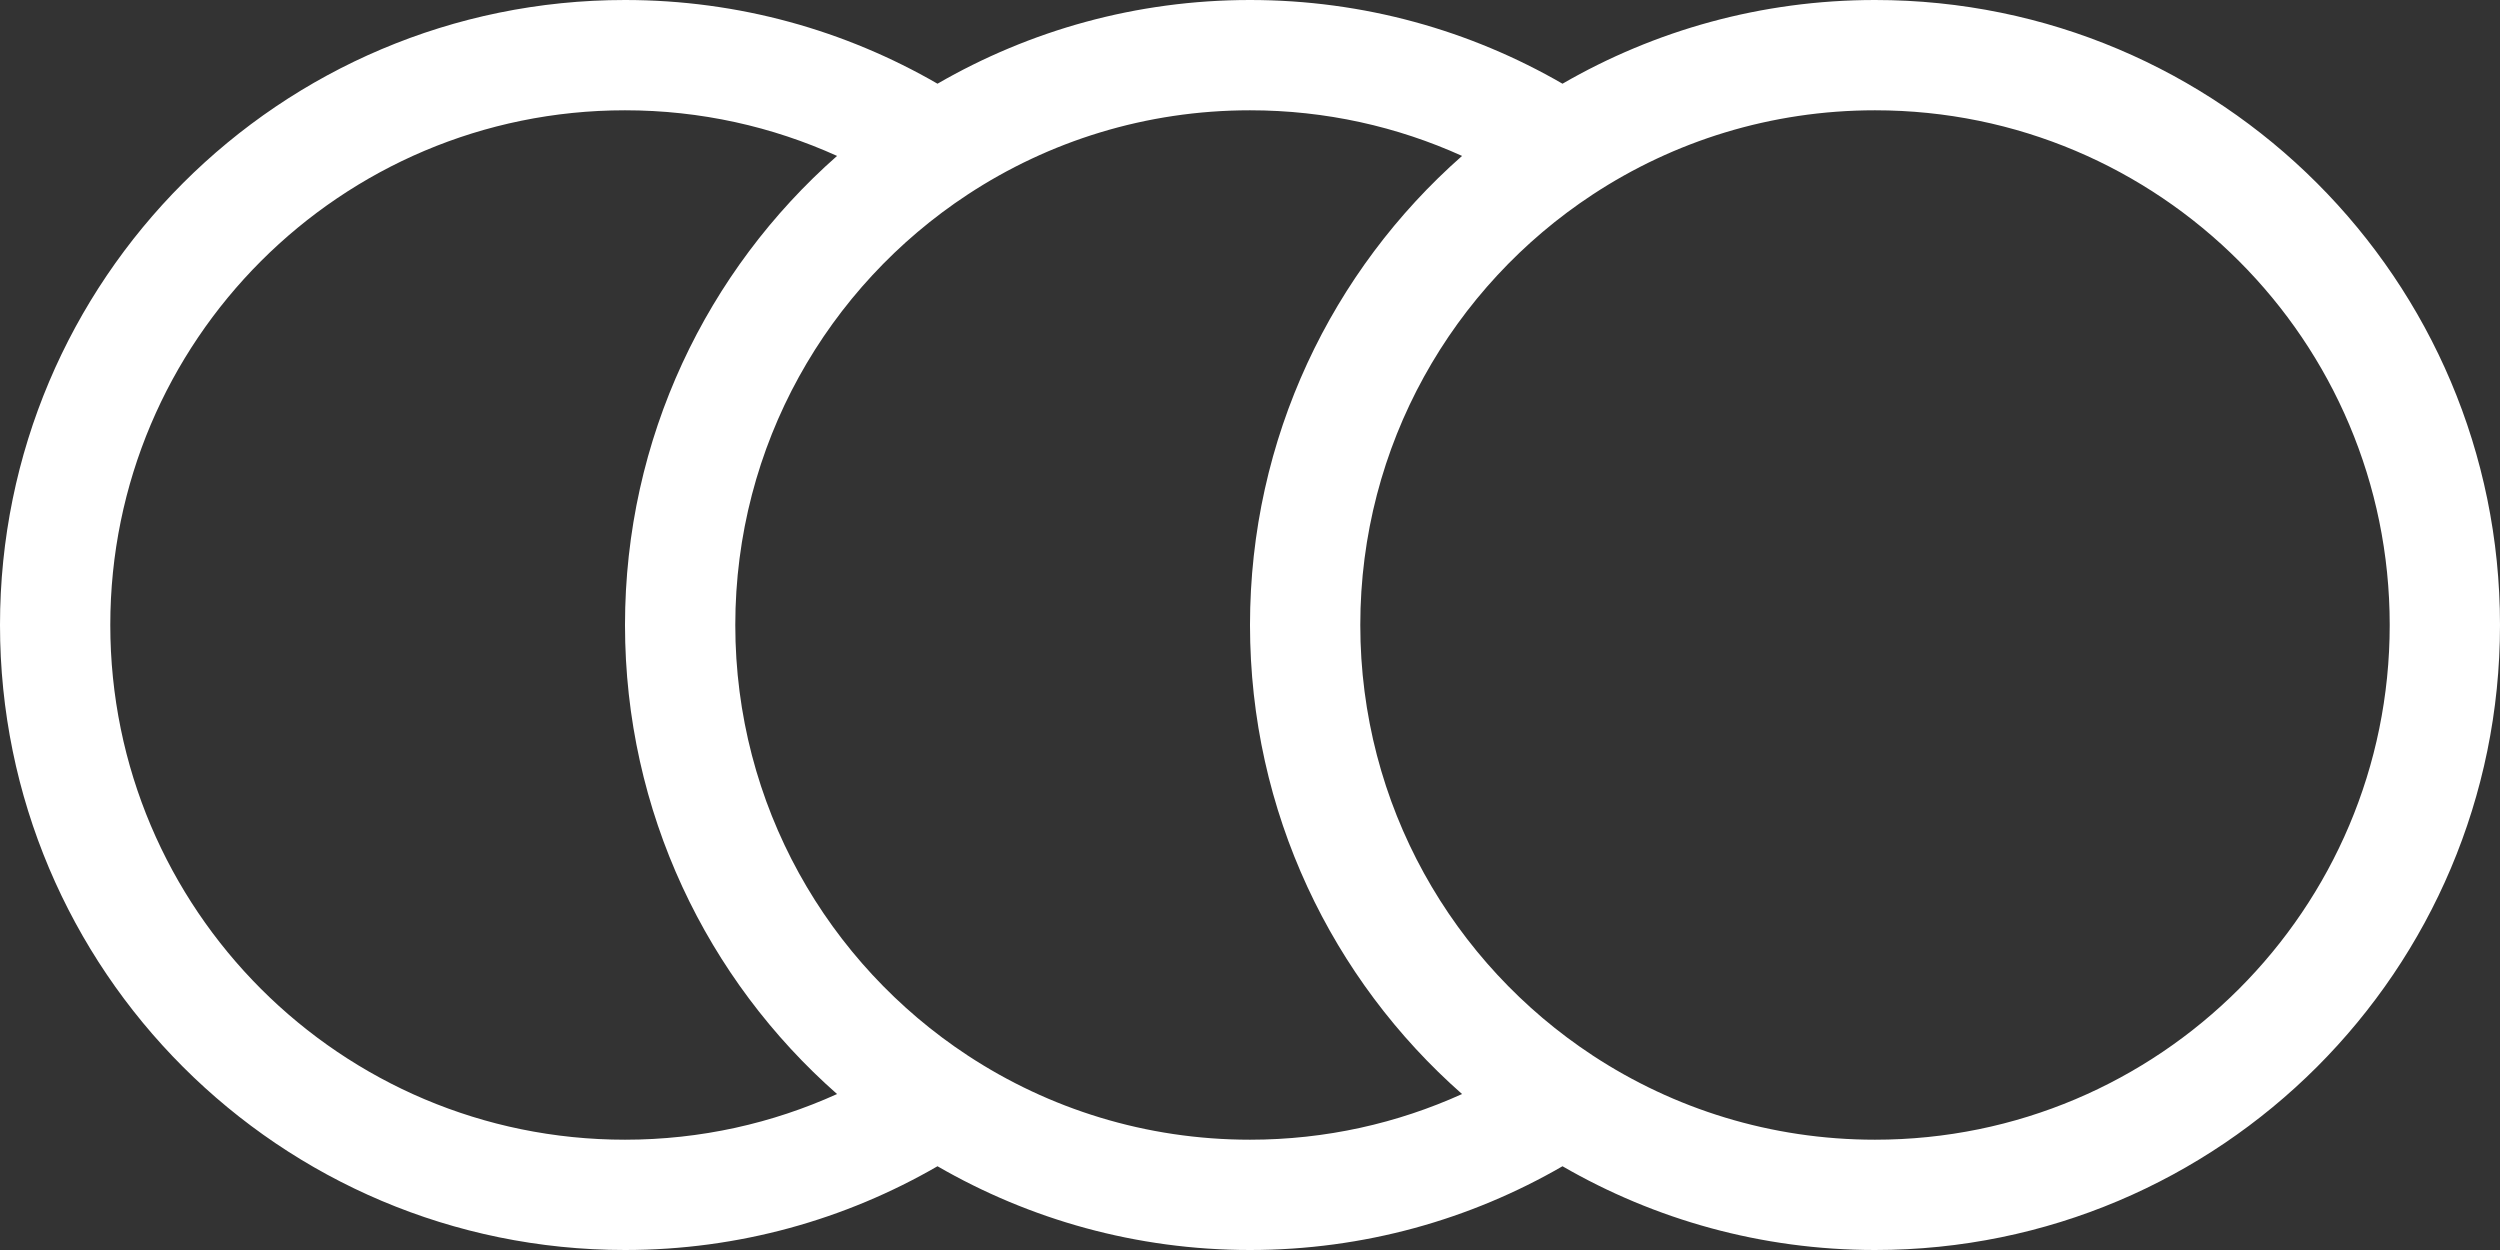 <?xml version="1.0" encoding="UTF-8"?> <svg xmlns="http://www.w3.org/2000/svg" width="68" height="34" viewBox="0 0 68 34" fill="none"><rect x="0" y="0" width="68" height="34" fill="#333333" stroke="none"/><path d="M17 17C17 11.916 19.234 7.355 22.768 4.241C21.009 3.445 19.058 3 17 3C9.268 3 3 9.268 3 17C3 24.732 9.268 31 17 31C19.058 31 21.009 30.554 22.768 29.758C19.234 26.644 17 22.084 17 17ZM20 17C20 21.895 22.511 26.205 26.323 28.71C28.527 30.158 31.163 31 34 31C36.058 31 38.009 30.554 39.768 29.758C36.234 26.644 34 22.084 34 17C34 11.916 36.234 7.355 39.768 4.241C38.01 3.445 36.058 3 34 3C31.163 3 28.527 3.842 26.323 5.29C22.511 7.795 20 12.104 20 17ZM37 17C37 21.895 39.511 26.205 43.323 28.71C45.527 30.158 48.163 31 51 31C58.732 31 65 24.732 65 17C65 9.268 58.732 3 51 3C48.163 3 45.527 3.842 43.323 5.29C39.511 7.795 37 12.104 37 17ZM68 17C68 26.389 60.389 34 51 34C47.905 34 45.002 33.169 42.5 31.722C39.998 33.169 37.095 34 34 34C30.905 34 28.002 33.169 25.5 31.722C22.998 33.169 20.095 34 17 34C7.611 34 0 26.389 0 17C0 7.611 7.611 0 17 0C20.095 0 22.998 0.83 25.5 2.277C28.002 0.83 30.905 0 34 0C37.095 0 39.998 0.83 42.5 2.277C45.002 0.83 47.905 0 51 0C60.389 0 68 7.611 68 17Z" fill="white"></path></svg> 